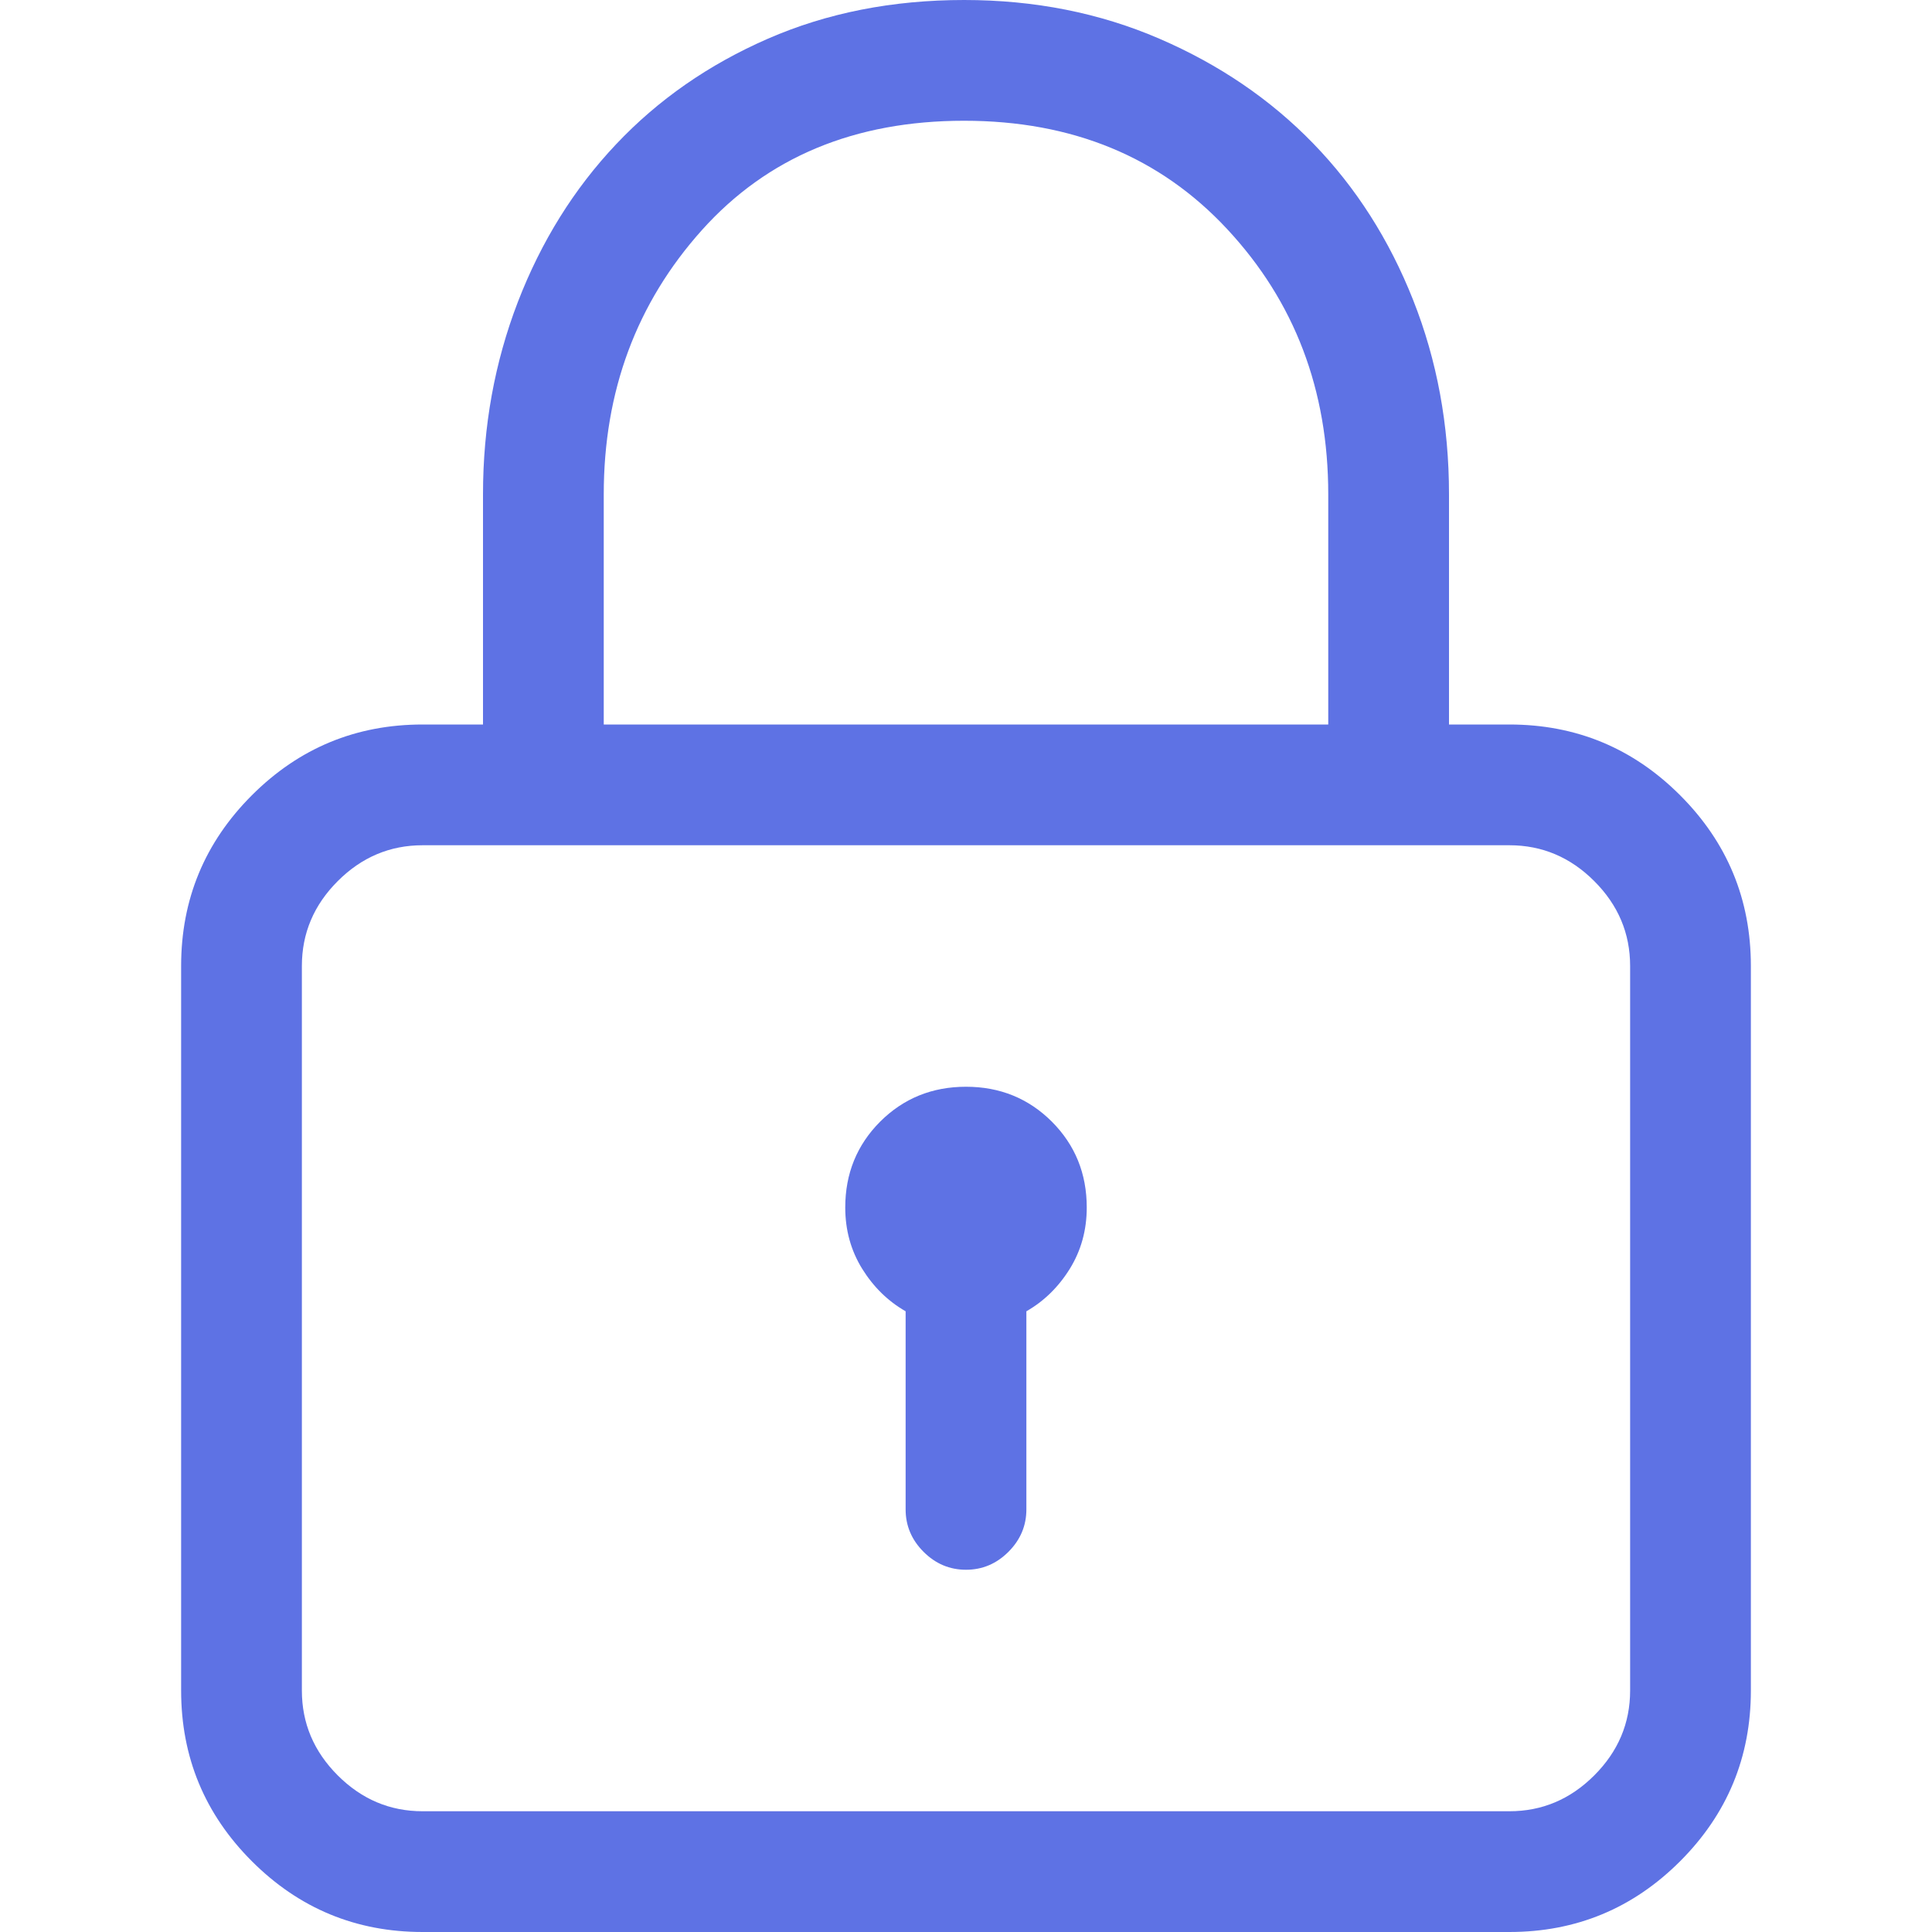 <?xml version="1.0" encoding="UTF-8"?>
<svg width="32px" height="32px" viewBox="0 0 32 32" version="1.1" xmlns="http://www.w3.org/2000/svg" xmlns:xlink="http://www.w3.org/1999/xlink">
    <title>lock - simple-line-icons</title>
    <g id="Page-1" stroke="none" stroke-width="1" fill="none" fill-rule="evenodd">
        <g id="Home-FNW" transform="translate(-315, -1034)">
            <g id="3-icones" transform="translate(199, 1034)">
                <g id="lock---simple-line-icons" transform="translate(116, 0)">
                    <rect id="mask" x="0" y="0" width="32" height="32"></rect>
                    <path d="M25,32 C26.104,32 27.047,31.609 27.828,30.828 C28.609,30.047 29,29.104 29,28 L29,16 C29,14.896 28.609,13.953 27.828,13.172 C27.047,12.391 26.104,12 25,12 L24,12 L24,8.188 C24,7.042 23.802,5.969 23.406,4.969 C23.01,3.969 22.458,3.104 21.75,2.375 C21.042,1.646 20.193,1.068 19.203,0.641 C18.214,0.214 17.135,0 15.969,0 C14.781,0 13.698,0.214 12.719,0.641 C11.74,1.068 10.901,1.651 10.203,2.391 C9.505,3.13 8.964,4 8.578,5 C8.193,6 8,7.062 8,8.188 L8,12 L7,12 C5.896,12 4.953,12.391 4.172,13.172 C3.391,13.953 3,14.896 3,16 L3,28 C3,29.104 3.391,30.047 4.172,30.828 C4.953,31.609 5.896,32 7,32 L25,32 Z M22,12 L10,12 L10,8.188 C10,6.479 10.542,5.021 11.625,3.812 C12.708,2.604 14.156,2 15.969,2 C17.76,2 19.214,2.599 20.328,3.797 C21.443,4.995 22,6.458 22,8.188 L22,12 Z M25,30 L7,30 C6.458,30 5.99,29.802 5.594,29.406 C5.198,29.01 5,28.542 5,28 L5,16 C5,15.458 5.198,14.99 5.594,14.594 C5.99,14.198 6.458,14 7,14 L25,14 C25.542,14 26.01,14.198 26.406,14.594 C26.802,14.99 27,15.458 27,16 L27,28 C27,28.542 26.802,29.01 26.406,29.406 C26.01,29.802 25.542,30 25,30 Z M16,26 C16.271,26 16.505,25.901 16.703,25.703 C16.901,25.505 17,25.271 17,25 L17,21.719 C17.292,21.552 17.531,21.318 17.719,21.016 C17.906,20.714 18,20.375 18,20 C18,19.438 17.807,18.964 17.422,18.578 C17.036,18.193 16.562,18 16,18 C15.438,18 14.964,18.193 14.578,18.578 C14.193,18.964 14,19.438 14,20 C14,20.375 14.094,20.714 14.281,21.016 C14.469,21.318 14.708,21.552 15,21.719 L15,25 C15,25.271 15.099,25.505 15.297,25.703 C15.495,25.901 15.729,26 16,26 Z" id="" fill="#5E72E4" fill-rule="nonzero"></path>
                </g>
            </g>
        </g>
    </g>
</svg>